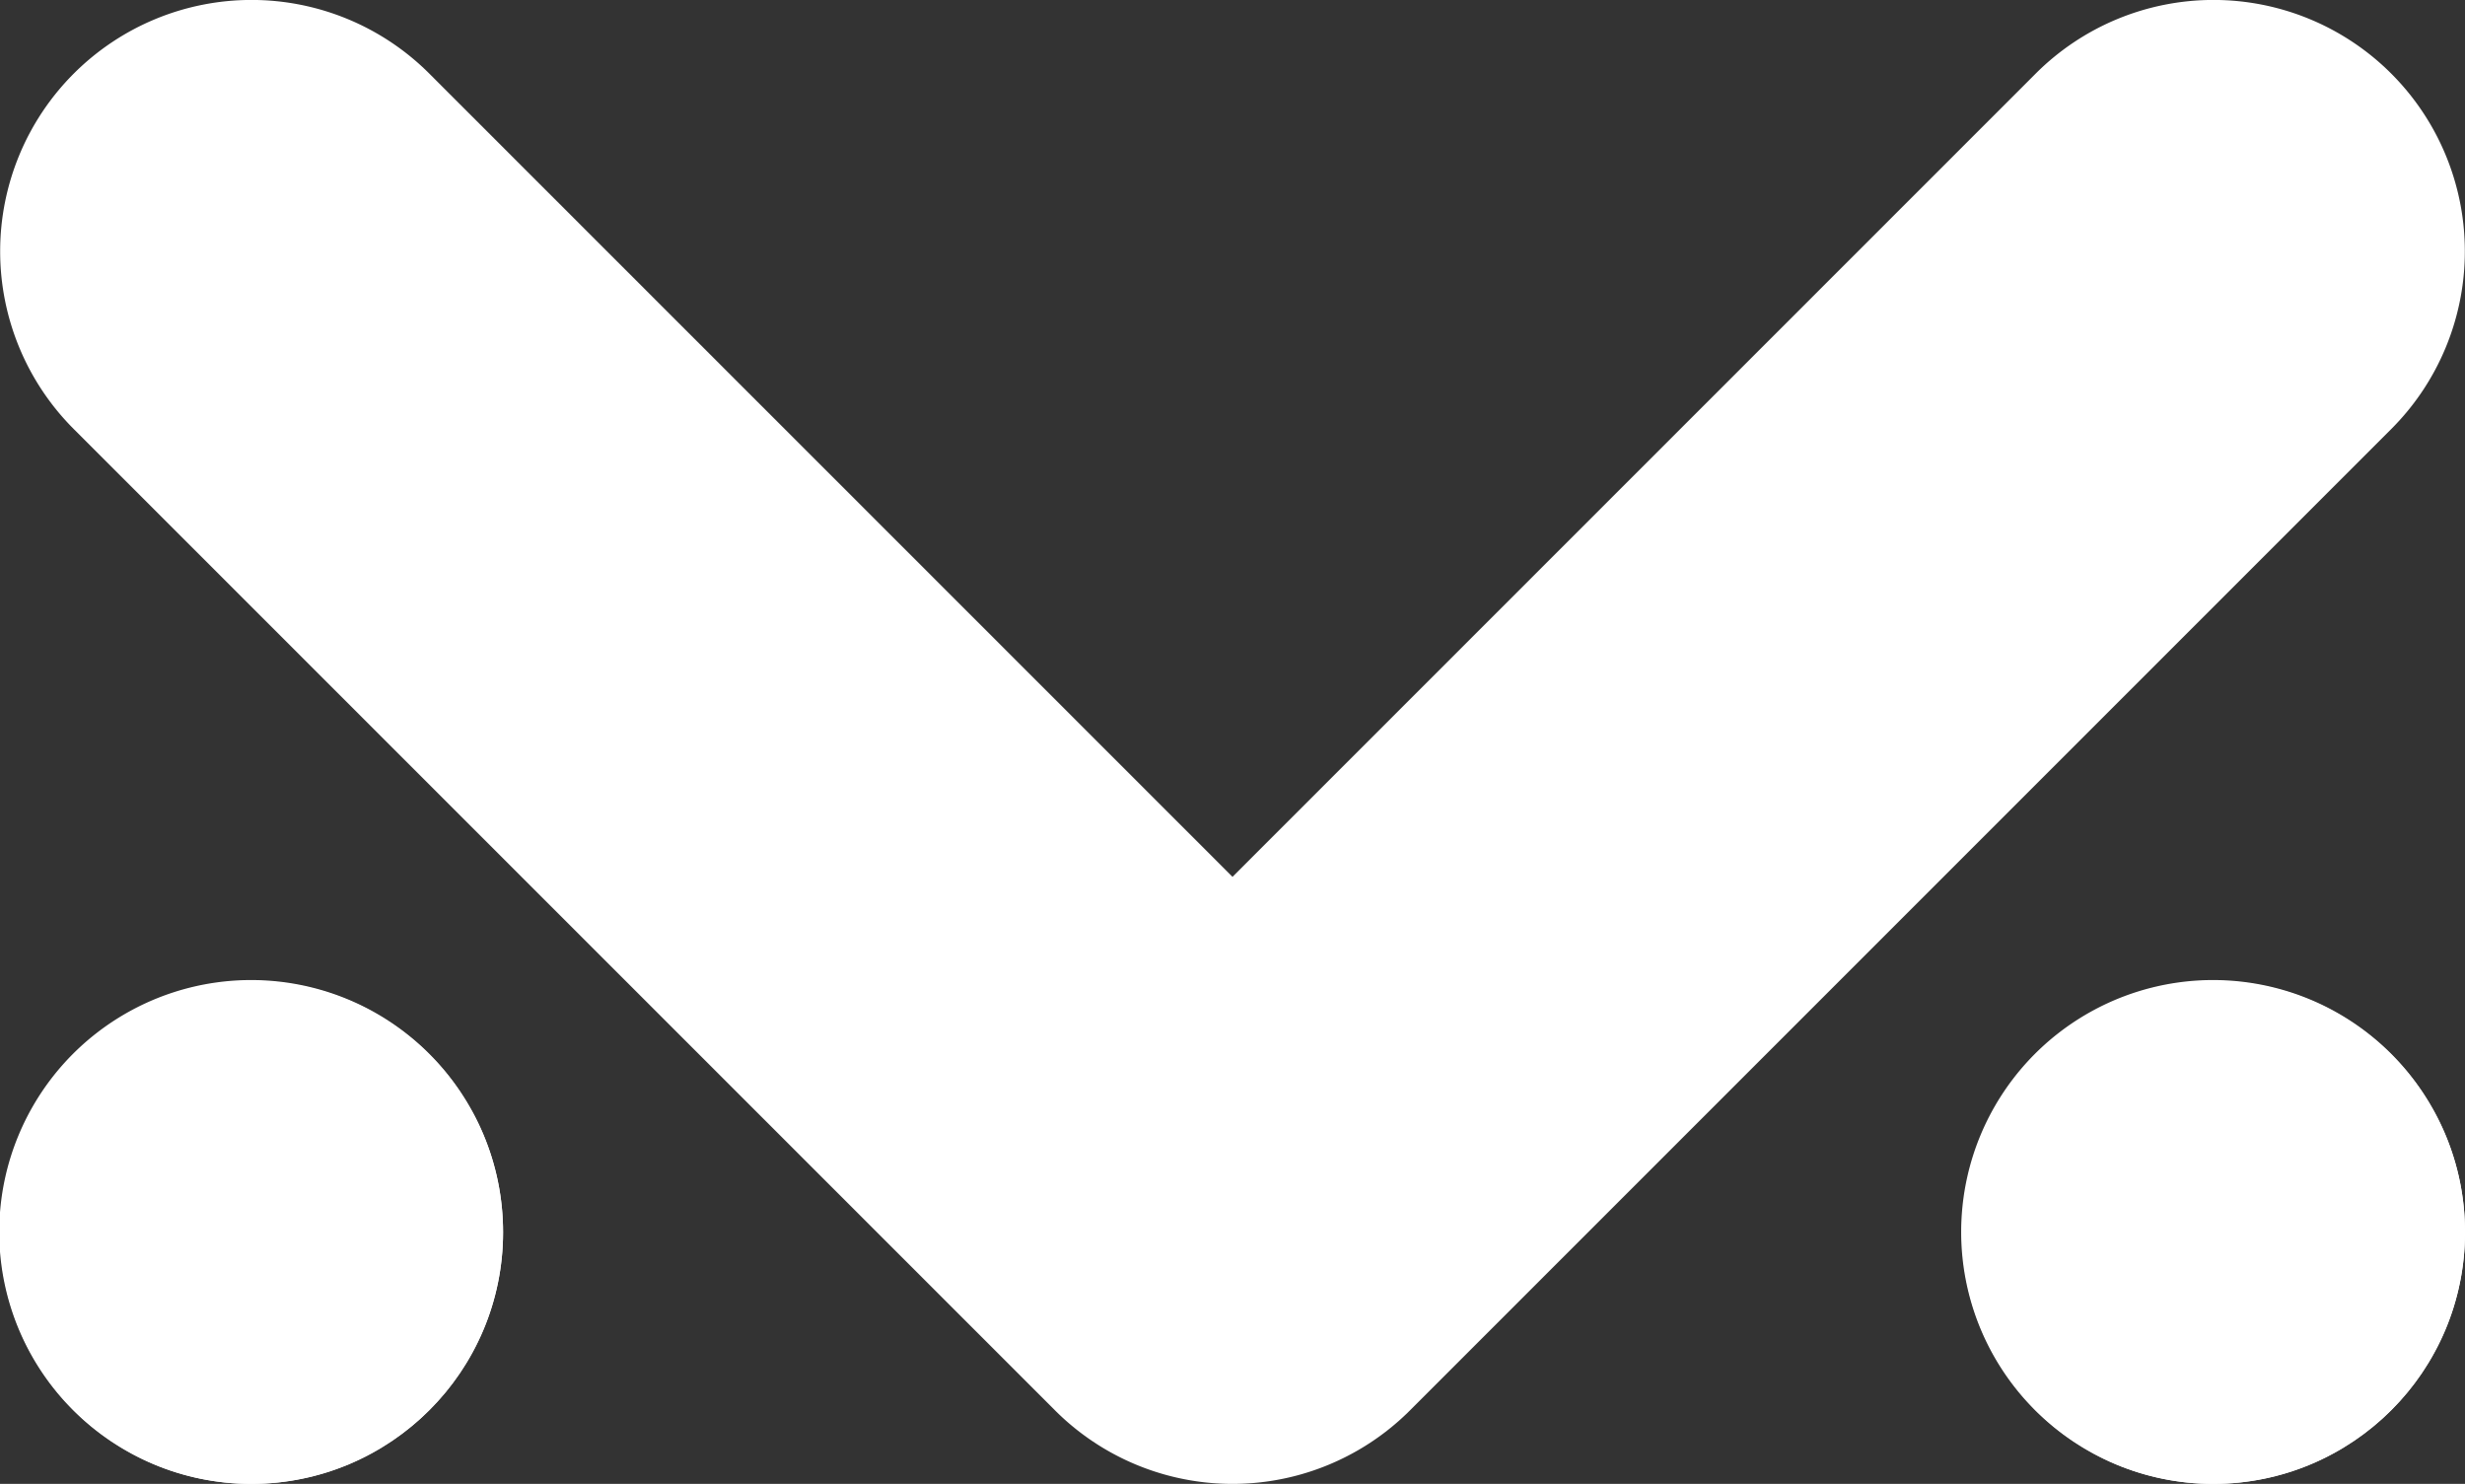 <svg xmlns="http://www.w3.org/2000/svg" width="294" height="176.975" viewBox="0 0 294 176.975">
  <rect x="0" y="0" width="294" height="176.975" fill="#333333" stroke="none"/>
  <g id="maise_logo" transform="translate(-1133 -713.025)">
    <circle id="Ellipse_1" data-name="Ellipse 1" cx="30" cy="30" r="30" transform="translate(1367 830)" fill="#fff"/>
    <circle id="Ellipse_2" data-name="Ellipse 2" cx="30" cy="30" r="30" transform="translate(1133 830)" fill="#fff"/>
    <path id="Path_1" data-name="Path 1" d="M1141.8,764.2l117,117a29.936,29.936,0,0,0,42.4,0l117-117a29.981,29.981,0,0,0-42.4-42.4L1280,817.6l-95.8-95.8a29.981,29.981,0,1,0-42.4,42.4Z" fill="#fff"/>
    <path id="Path_2" data-name="Path 2" d="M1190,860h-3a23.9,23.9,0,1,1-7-17,24.3,24.3,0,0,1,7,17h6a30.045,30.045,0,1,0-8.8,21.2A29.928,29.928,0,0,0,1193,860Z" fill="#fff"/>
    <path id="Path_3" data-name="Path 3" d="M1424,860h-3a23.9,23.9,0,1,1-7-17,24.3,24.3,0,0,1,7,17h6a30.045,30.045,0,1,0-8.8,21.2A29.928,29.928,0,0,0,1427,860Z" fill="#fff"/>
  </g>
</svg>
